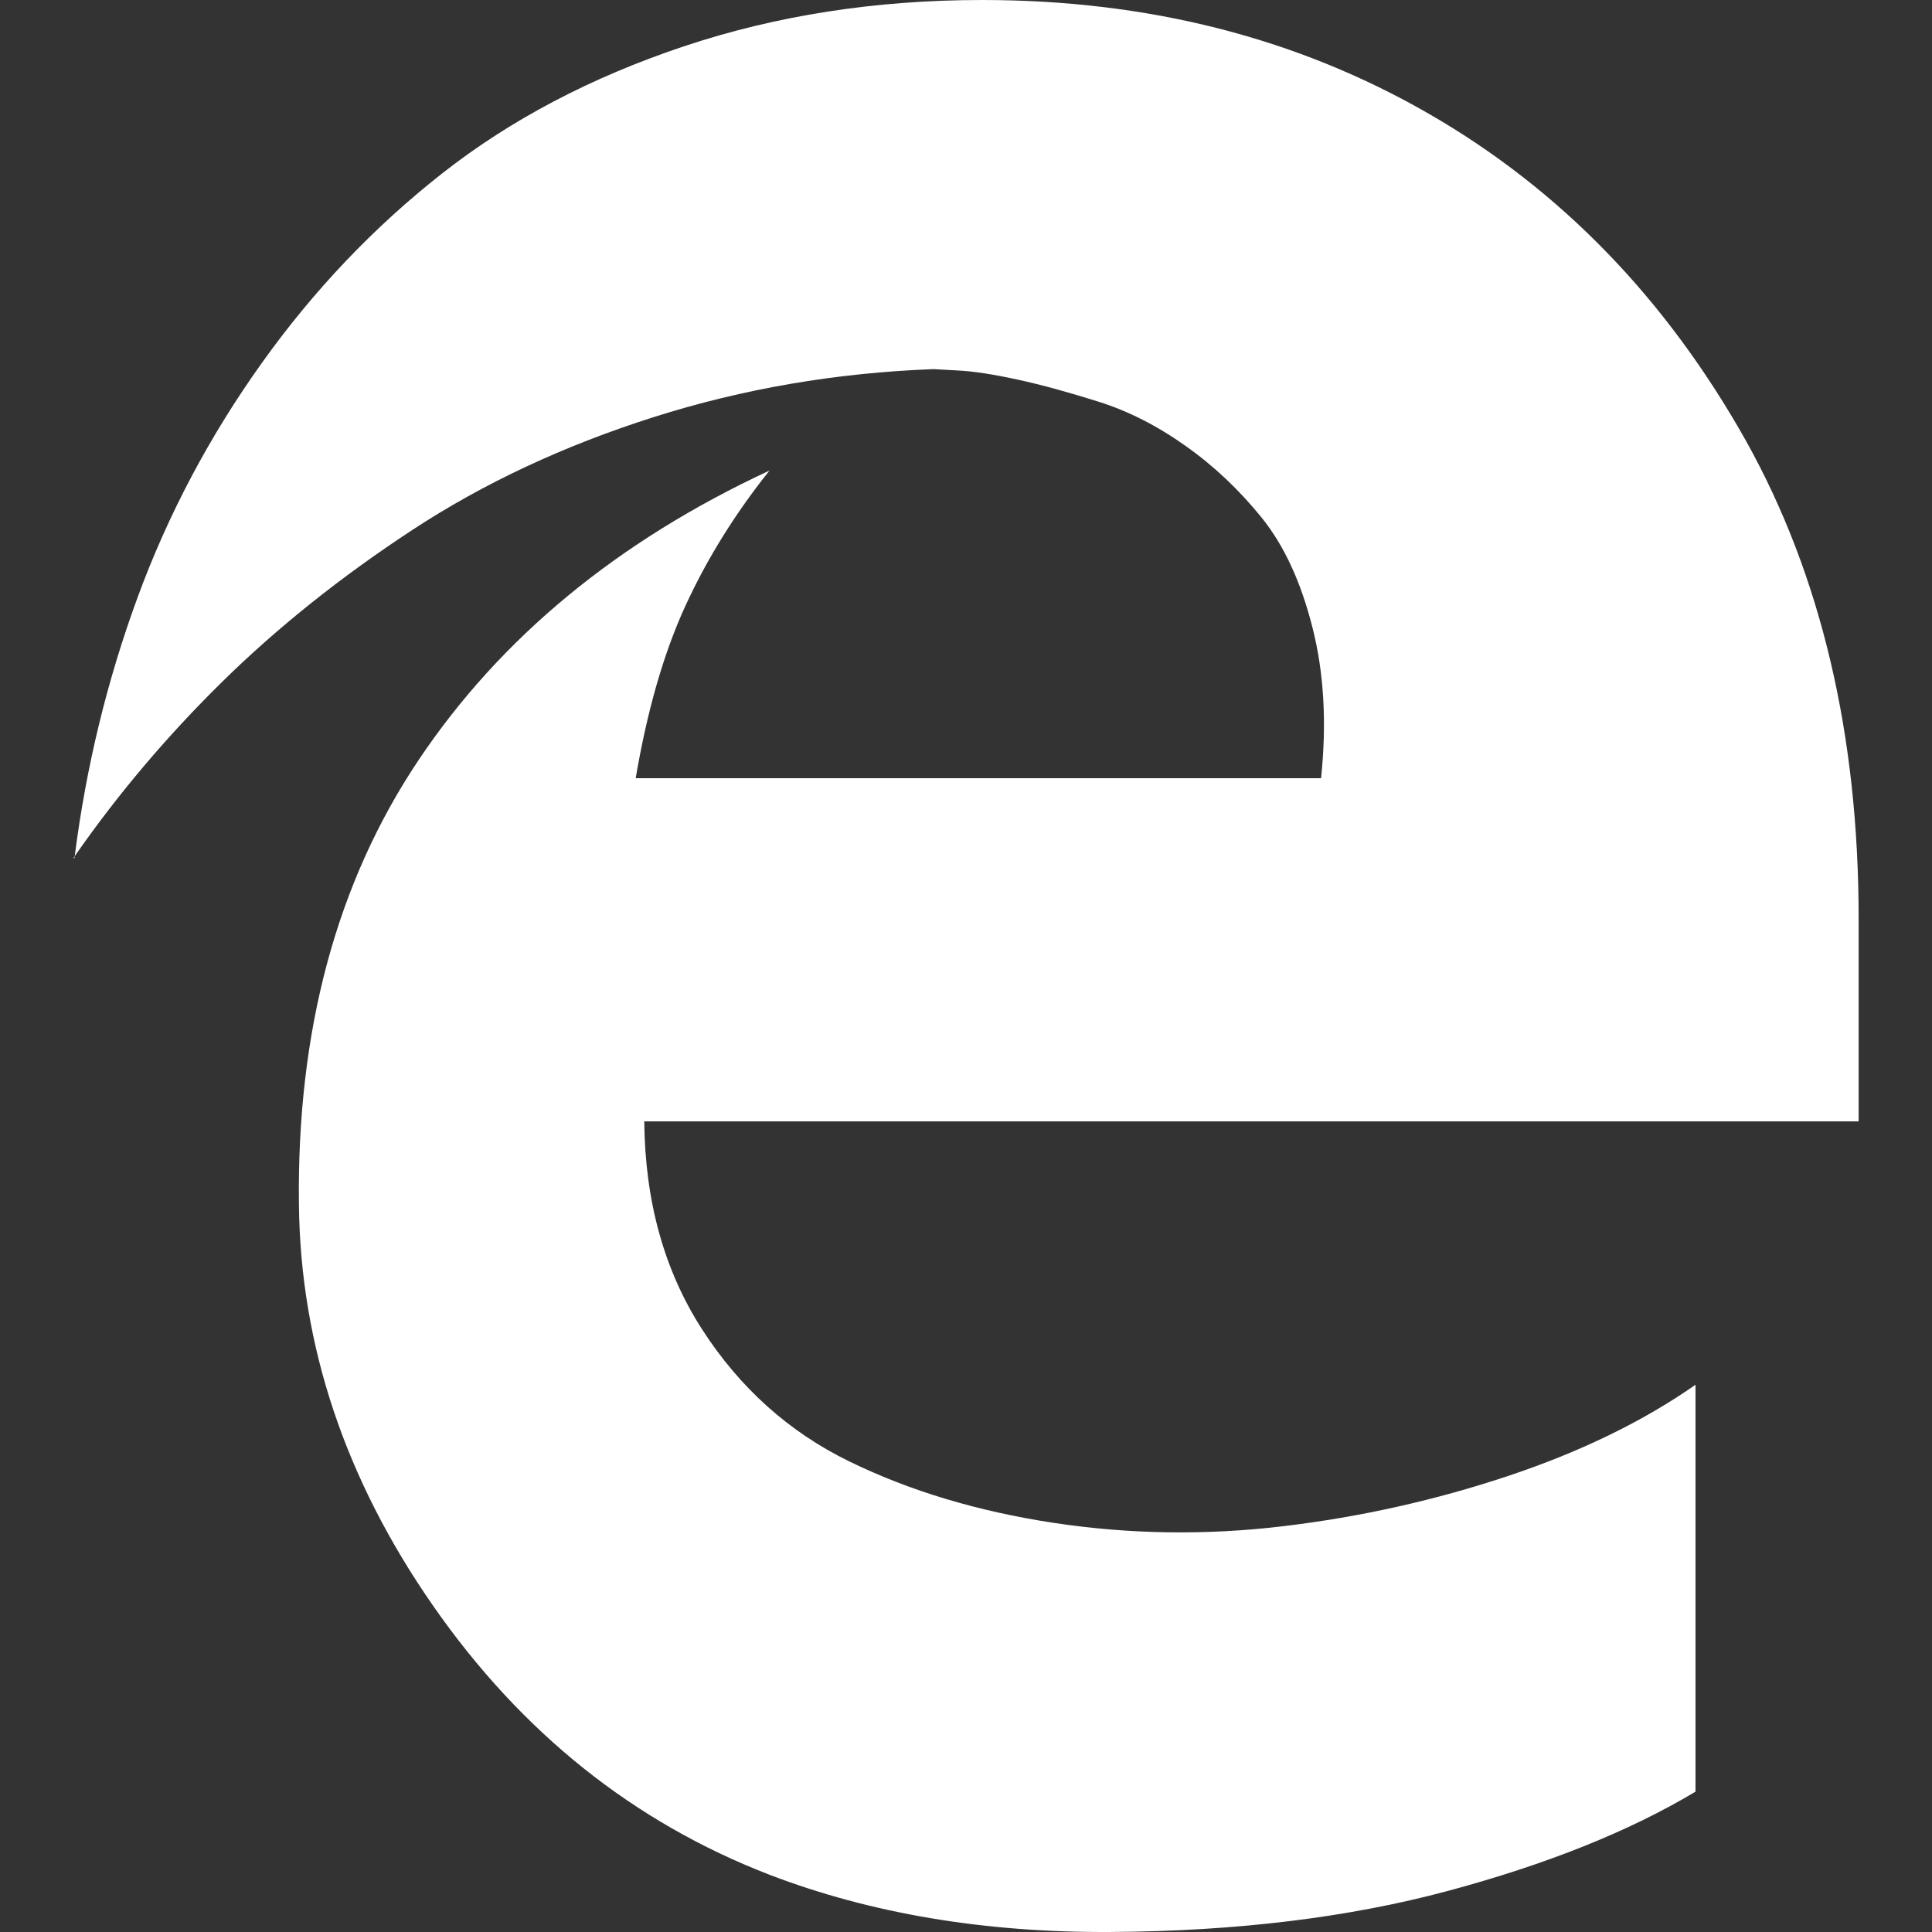 <?xml version="1.0" encoding="iso-8859-1"?>
<!-- Generator: Adobe Illustrator 19.0.0, SVG Export Plug-In . SVG Version: 6.00 Build 0)  -->
<svg version="1.1" id="Capa_1" xmlns="http://www.w3.org/2000/svg" xmlns:xlink="http://www.w3.org/1999/xlink" x="0px" y="0px"
	 viewBox="0 0 512.005 512.005" style="enable-background:new 0 0 512.005 512.005;" xml:space="preserve">
<rect x="0" y="0" width="512.005" height="512.005" fill="#333333" stroke="none"/>
<g>
	<g>
		<path style="fill:#FFFFFF;" d="M492.563,243.424c0-48.64-9.92-90.784-29.76-126.432c-21.184-37.76-49.184-66.688-84.096-86.816
			C343.795,10.048,304.339,0,260.275,0c-28.192,0-54.56,4.096-79.072,12.288c-24.512,8.192-45.824,19.392-63.936,33.6
			s-34.08,30.976-47.904,50.336c-13.824,19.36-24.8,40.032-32.896,62.08c-8.04,21.895-13.615,44.738-16.669,68.589
			c11.531-16.577,24.624-31.997,39.133-46.253c14.656-14.4,31.456-27.808,50.336-40.192c18.88-12.384,40.16-22.336,63.904-29.888
			c23.744-7.552,48.512-11.776,74.24-12.736l6.272,0.352c4.224,0.192,9.568,1.024,16.032,2.432
			c6.464,1.408,13.632,3.392,21.44,5.856c7.84,2.464,15.52,6.368,23.04,11.712c7.52,5.312,14.24,11.68,20.16,19.008
			c5.92,7.328,10.4,17.024,13.44,29.024c3.072,12,3.84,25.344,2.304,40.032H168.467c3.04-17.92,7.424-33.152,13.152-45.632
			c5.728-12.48,13.152-24.448,22.304-35.904c-40.224,18.688-71.232,44.256-92.96,76.672c-21.728,32.416-32.32,71.68-31.744,117.824
			c0.384,37.376,12.256,72.896,35.616,106.432c23.36,33.536,53.056,57.28,89.088,71.2c26.912,10.304,57.024,15.36,90.4,15.168
			c33.376-0.192,63.168-3.84,89.376-10.88c26.208-7.04,48.096-15.808,65.632-26.304v-107.84c-13.92,9.728-30.464,17.76-49.632,24.16
			c-19.168,6.4-38.976,10.848-59.488,13.312c-20.512,2.464-40.8,2.176-60.928-0.864c-20.128-3.04-38.208-8.48-54.208-16.288
			s-29.024-19.488-39.04-35.04s-15.104-33.92-15.296-55.072h321.824V243.424z"/>
	</g>
</g>
<g>
	<g>
		<path style="fill:#FFFFFF;" d="M19.443,227.392h0.288c0.021-0.167,0.045-0.332,0.067-0.499C19.681,227.061,19.56,227.224,19.443,227.392z"/>
	</g>
</g>
</svg>
